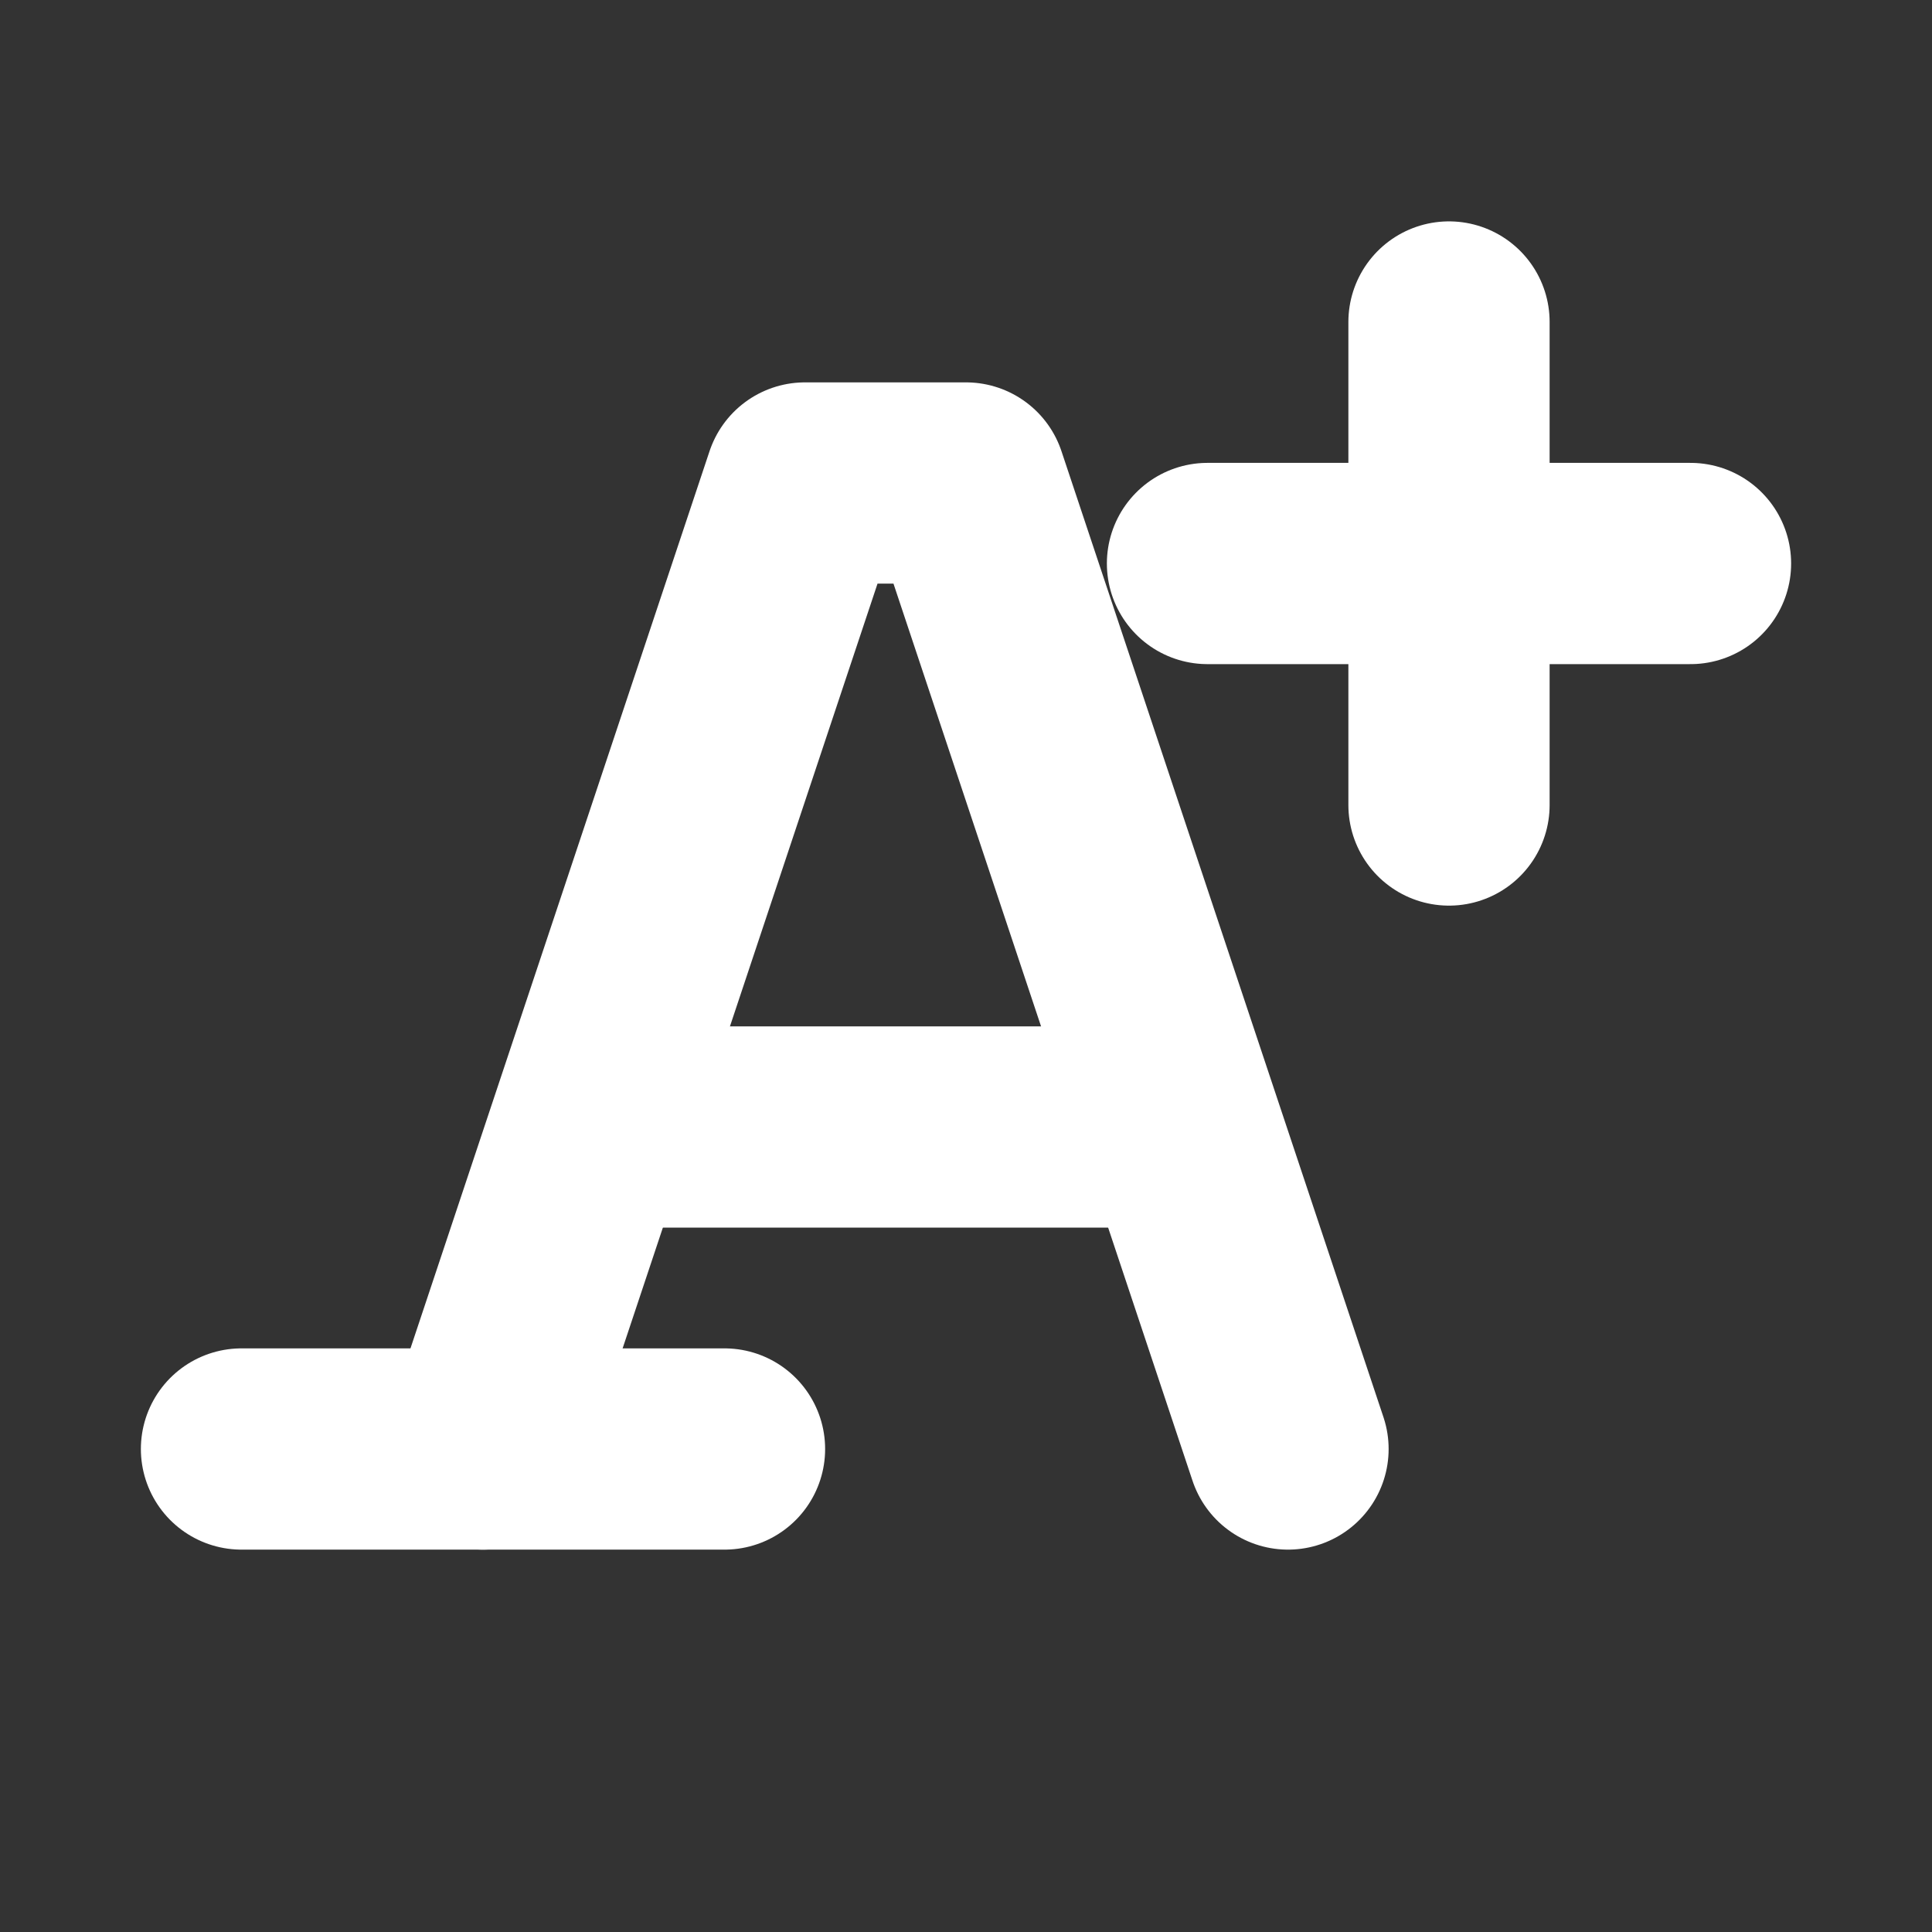 <svg viewBox="0 0 24 24" xmlns="http://www.w3.org/2000/svg" aria-hidden="true">
  <rect x="0" y="0" width="24" height="24" fill="#333333" stroke="none"/>
  <g fill="none" stroke="#ffffff" stroke-width="2.5" stroke-linecap="round" stroke-linejoin="round">
    <path d="M3 18h6"/><path d="M6 18L10 6h2l4 12"/><path d="M8 14h6"/><path d="M18 4v6M15 7h6"/>
  </g>
</svg>